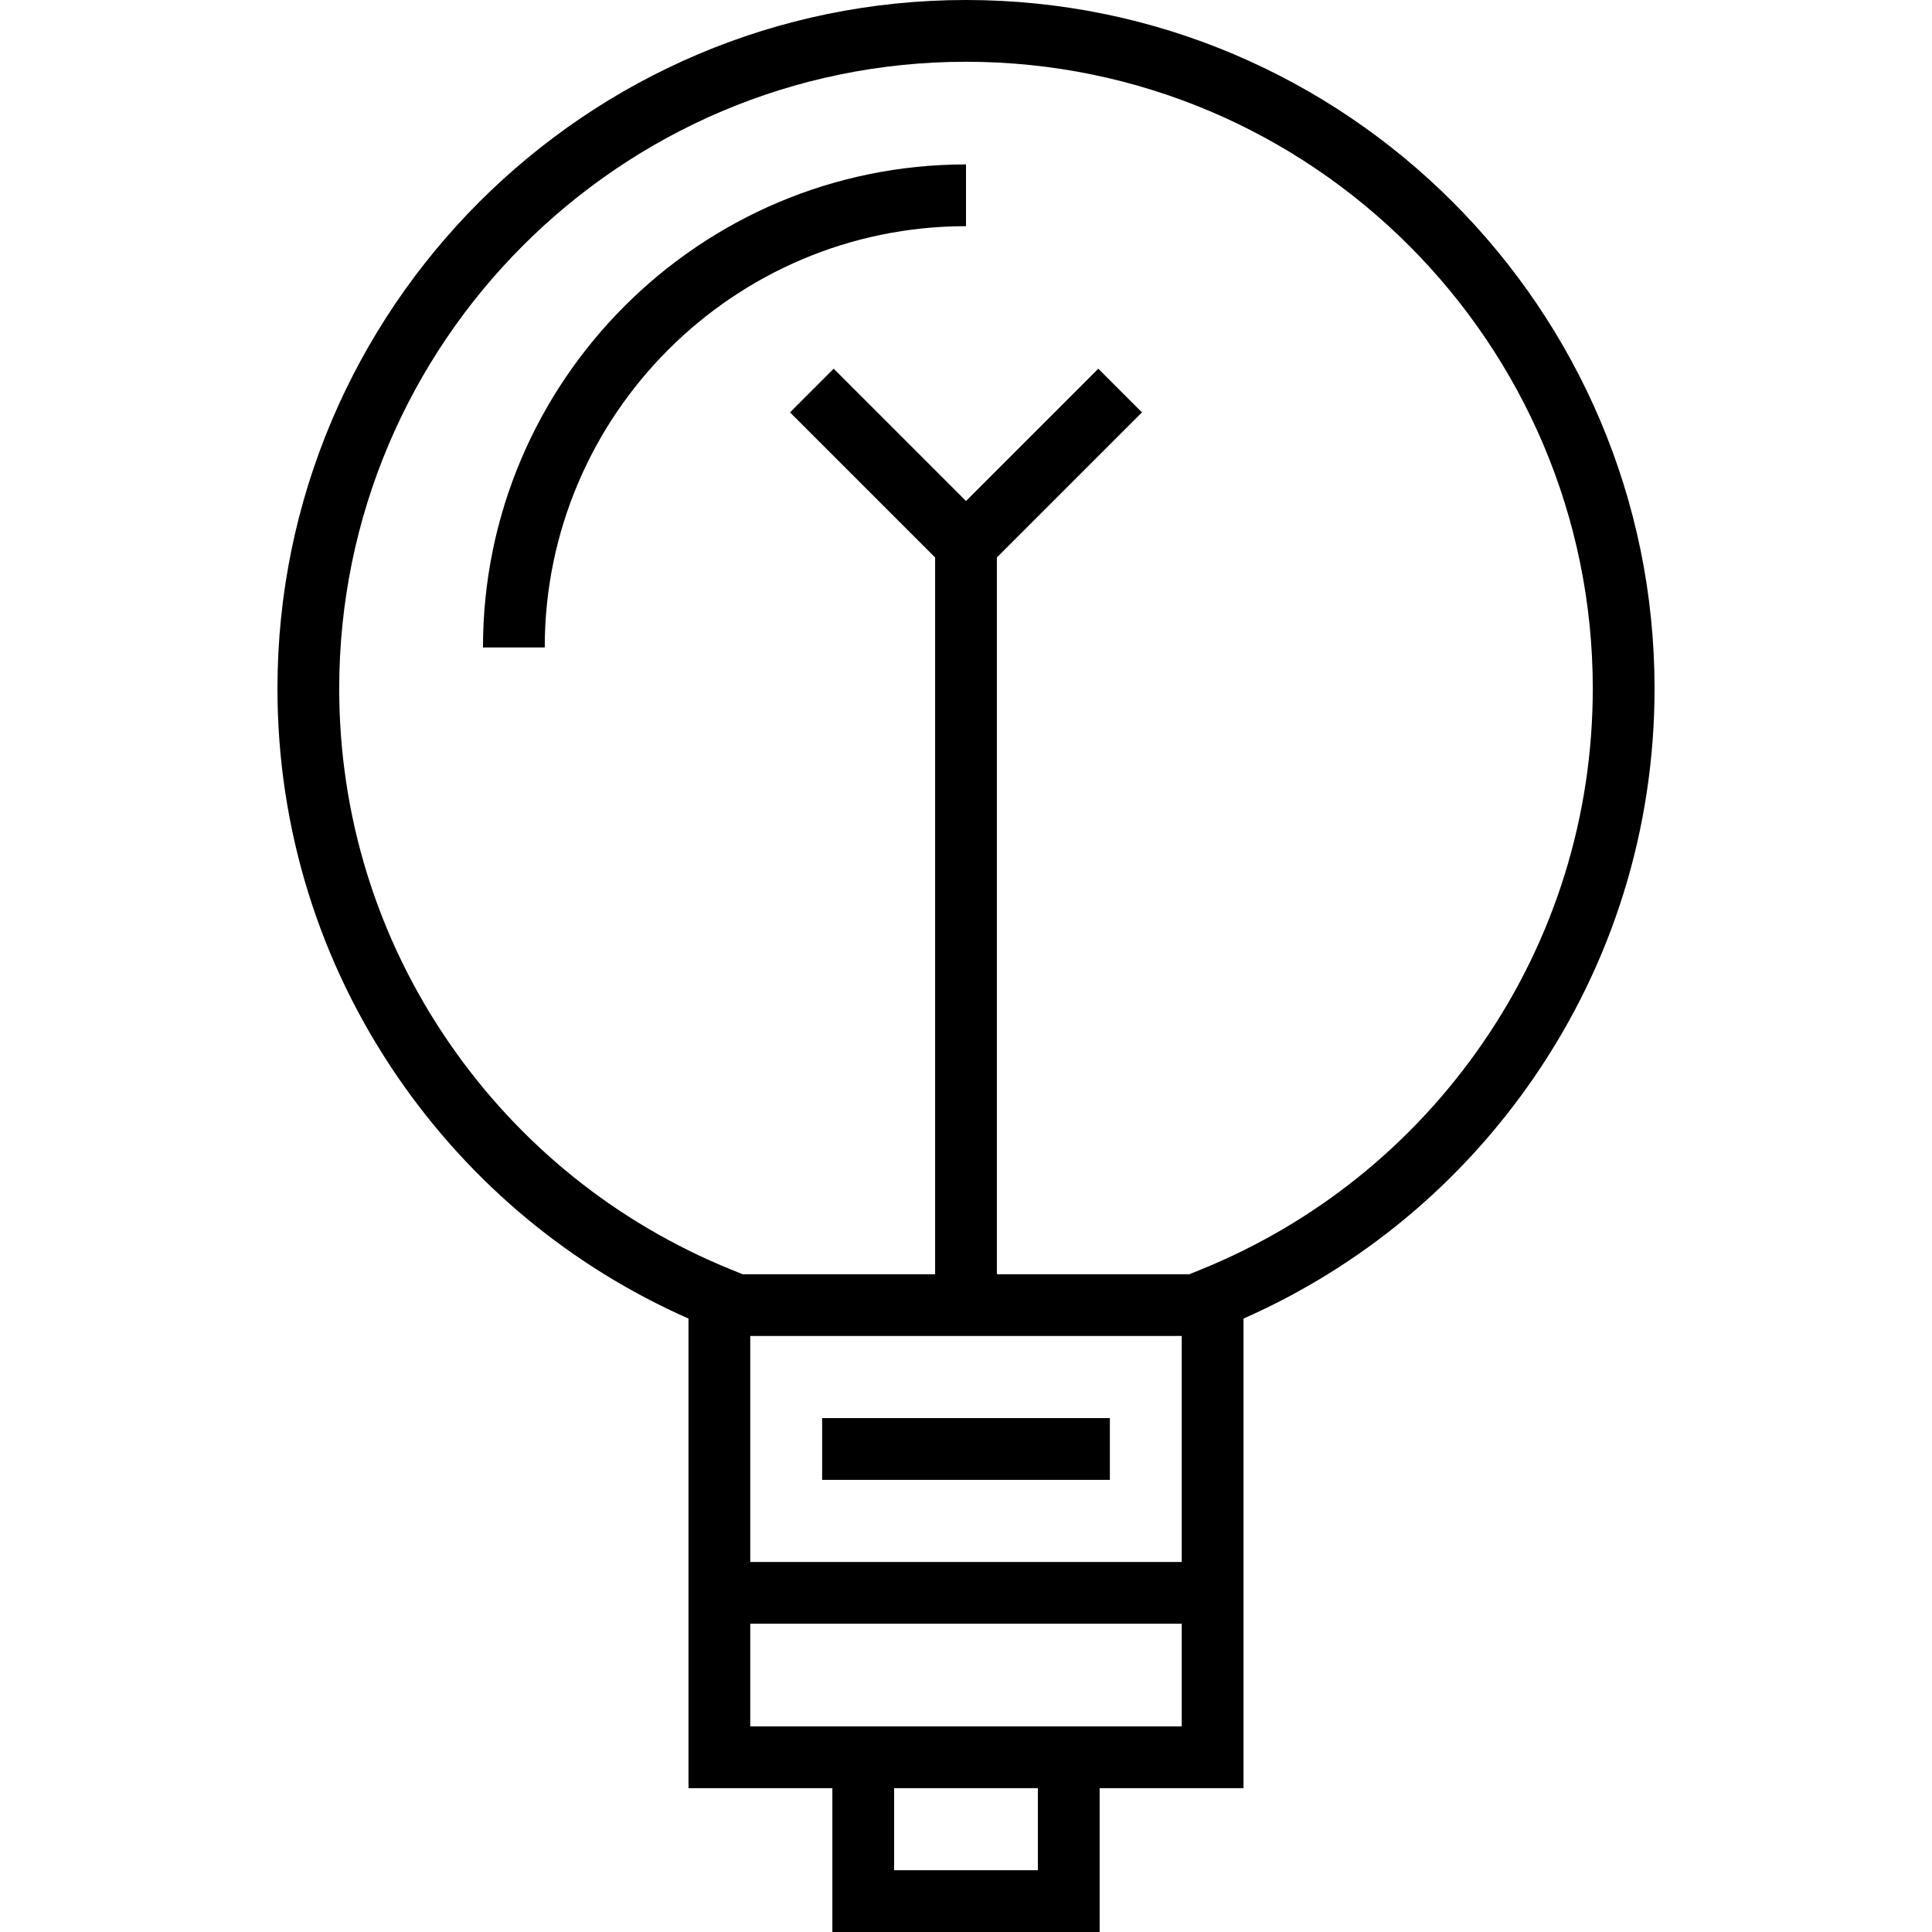 <?xml version="1.0" encoding="iso-8859-1"?>
<!-- Generator: Adobe Illustrator 19.0.0, SVG Export Plug-In . SVG Version: 6.00 Build 0)  -->
<svg version="1.1" id="Layer_1" xmlns="http://www.w3.org/2000/svg" xmlns:xlink="http://www.w3.org/1999/xlink" x="0px" y="0px"
	 viewBox="0 0 512 512" style="enable-background:new 0 0 512 512;" xml:space="preserve">
<g>
	<g>
		<path d="M256.001,0C155.385,0,73.528,81.857,73.528,182.472c0,37.022,11.054,72.672,31.967,103.095
			c19.35,28.149,45.877,50.14,76.963,63.869v124.438h38.126V512h70.832v-38.126h38.126v-124.44
			c31.085-13.728,57.614-35.718,76.963-63.869c20.913-30.423,31.968-66.073,31.968-103.095C438.473,81.857,356.615,0,256.001,0z
			 M275.048,495.632h-38.097v-21.758h38.097V495.632z M198.825,457.507v-27.204h114.348v27.204H198.825z M313.174,413.935H198.825
			v-59.884h114.348V413.935z M393.018,276.295c-18.582,27.032-44.426,47.827-74.739,60.138l-3.077,1.25h-51.018V147.736
			l38.452-38.452l-11.574-11.573l-35.062,35.063l-35.063-35.063l-11.573,11.573l38.452,38.452v189.947h-51.018l-3.077-1.25
			c-30.313-12.312-56.156-33.106-74.738-60.138c-19.03-27.683-29.089-60.127-29.089-93.823c0-91.59,74.514-166.104,166.105-166.104
			s166.105,74.514,166.105,166.105C422.105,216.169,412.047,248.612,393.018,276.295z"/>
	</g>
</g>
<g>
	<g>
		<rect x="217.875" y="375.811" width="76.251" height="16.368"/>
	</g>
</g>
<g>
	<g>
		<path d="M127.993,171.579h16.368c0-61.558,50.082-111.64,111.64-111.64V43.572C185.417,43.572,127.993,100.996,127.993,171.579z"
			/>
	</g>
</g>
<g>
</g>
<g>
</g>
<g>
</g>
<g>
</g>
<g>
</g>
<g>
</g>
<g>
</g>
<g>
</g>
<g>
</g>
<g>
</g>
<g>
</g>
<g>
</g>
<g>
</g>
<g>
</g>
<g>
</g>
</svg>
